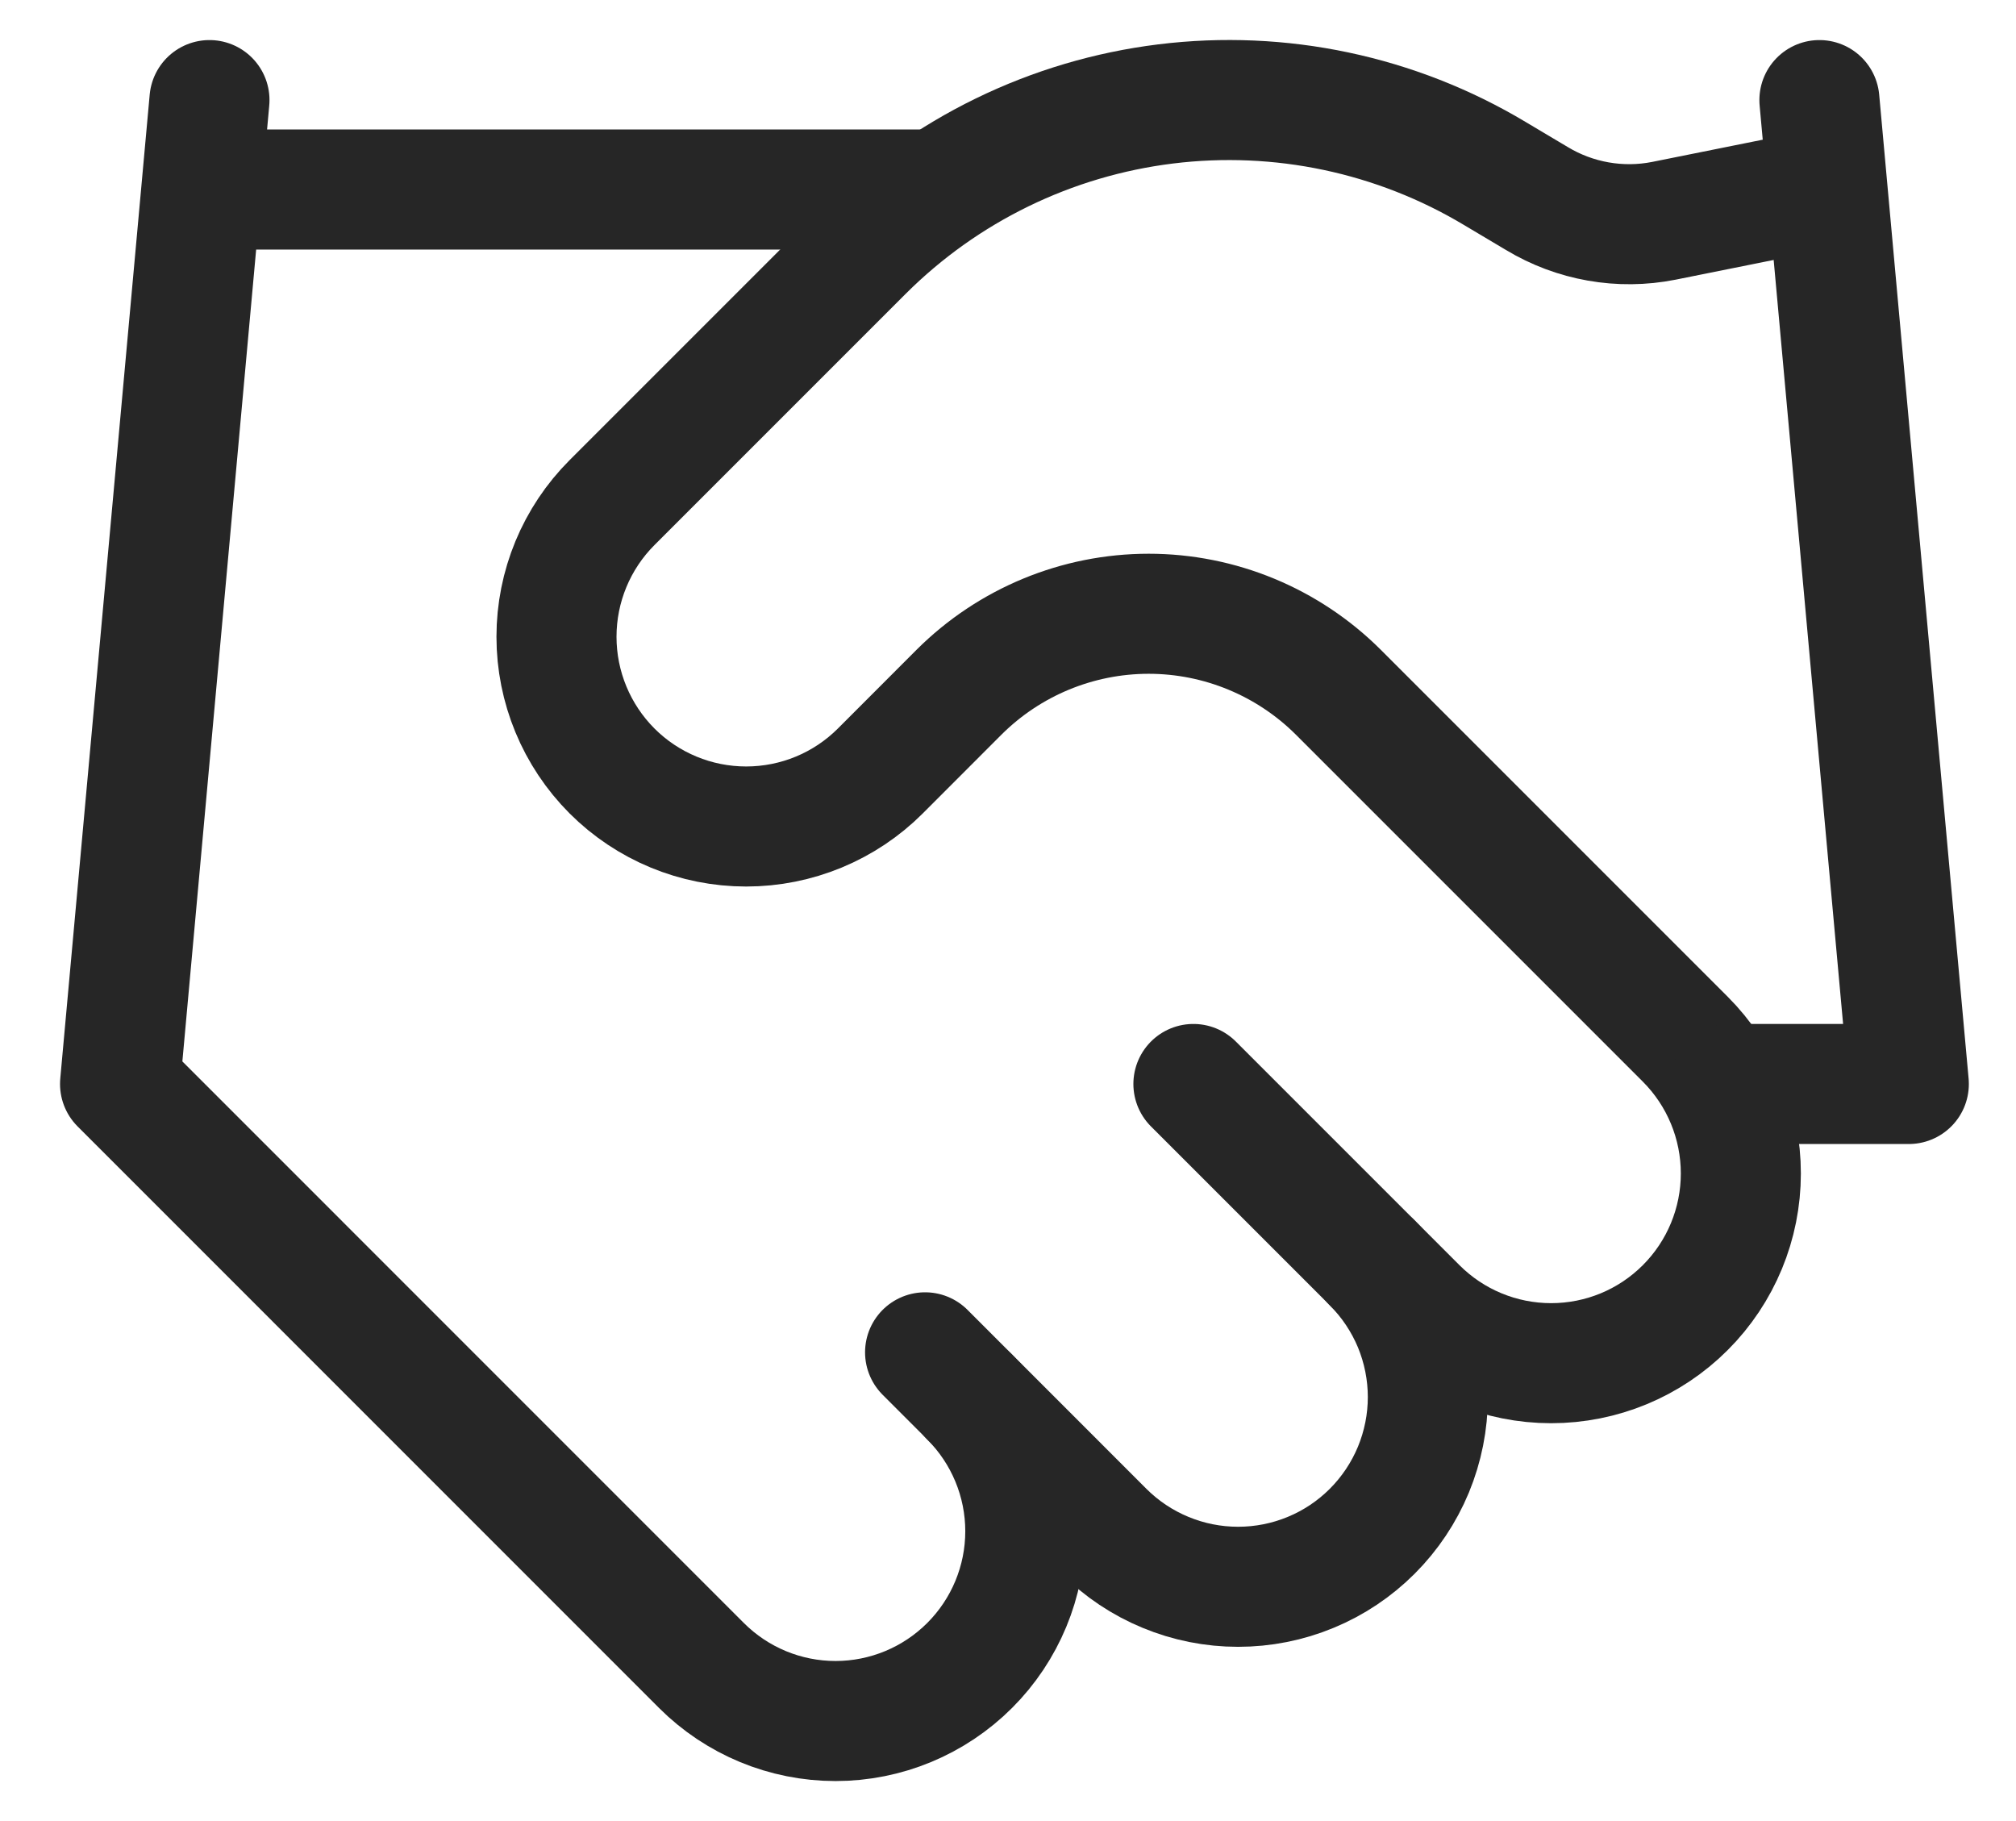 <svg width="31" height="28" viewBox="0 0 31 28" fill="none" xmlns="http://www.w3.org/2000/svg">
<path d="M14.225 20.793L16.975 23.544C17.246 23.815 17.568 24.03 17.922 24.176C18.276 24.323 18.655 24.398 19.038 24.398C19.421 24.398 19.801 24.323 20.155 24.176C20.509 24.03 20.83 23.815 21.101 23.544C21.372 23.273 21.587 22.951 21.734 22.597C21.88 22.243 21.956 21.864 21.956 21.481C21.956 21.098 21.88 20.718 21.734 20.364C21.587 20.011 21.372 19.689 21.101 19.418" stroke="#262626" stroke-width="1.846" stroke-linecap="round" stroke-linejoin="round"/>
<path d="M18.351 16.667L21.789 20.105C22.336 20.653 23.078 20.96 23.852 20.96C24.626 20.96 25.368 20.653 25.915 20.105C26.462 19.558 26.769 18.816 26.769 18.043C26.769 17.269 26.462 16.527 25.915 15.979L20.579 10.643C19.805 9.871 18.756 9.437 17.663 9.437C16.57 9.437 15.521 9.871 14.747 10.643L13.537 11.854C12.99 12.401 12.248 12.708 11.474 12.708C10.7 12.708 9.958 12.401 9.411 11.854C8.864 11.306 8.557 10.564 8.557 9.791C8.557 9.017 8.864 8.275 9.411 7.728L13.276 3.863C14.53 2.612 16.166 1.815 17.925 1.598C19.684 1.381 21.465 1.757 22.985 2.667L23.632 3.052C24.217 3.405 24.914 3.528 25.585 3.395L27.978 2.914" stroke="#262626" stroke-width="1.846" stroke-linecap="round" stroke-linejoin="round"/>
<path d="M27.977 1.539L29.352 16.667H26.601M3.221 1.539L1.846 16.667L10.785 25.607C11.332 26.154 12.074 26.462 12.848 26.462C13.622 26.462 14.364 26.154 14.911 25.607C15.458 25.06 15.766 24.318 15.766 23.544C15.766 22.77 15.458 22.028 14.911 21.481M3.221 2.914H14.223" stroke="#262626" stroke-width="1.846" stroke-linecap="round" stroke-linejoin="round"/>
</svg>
